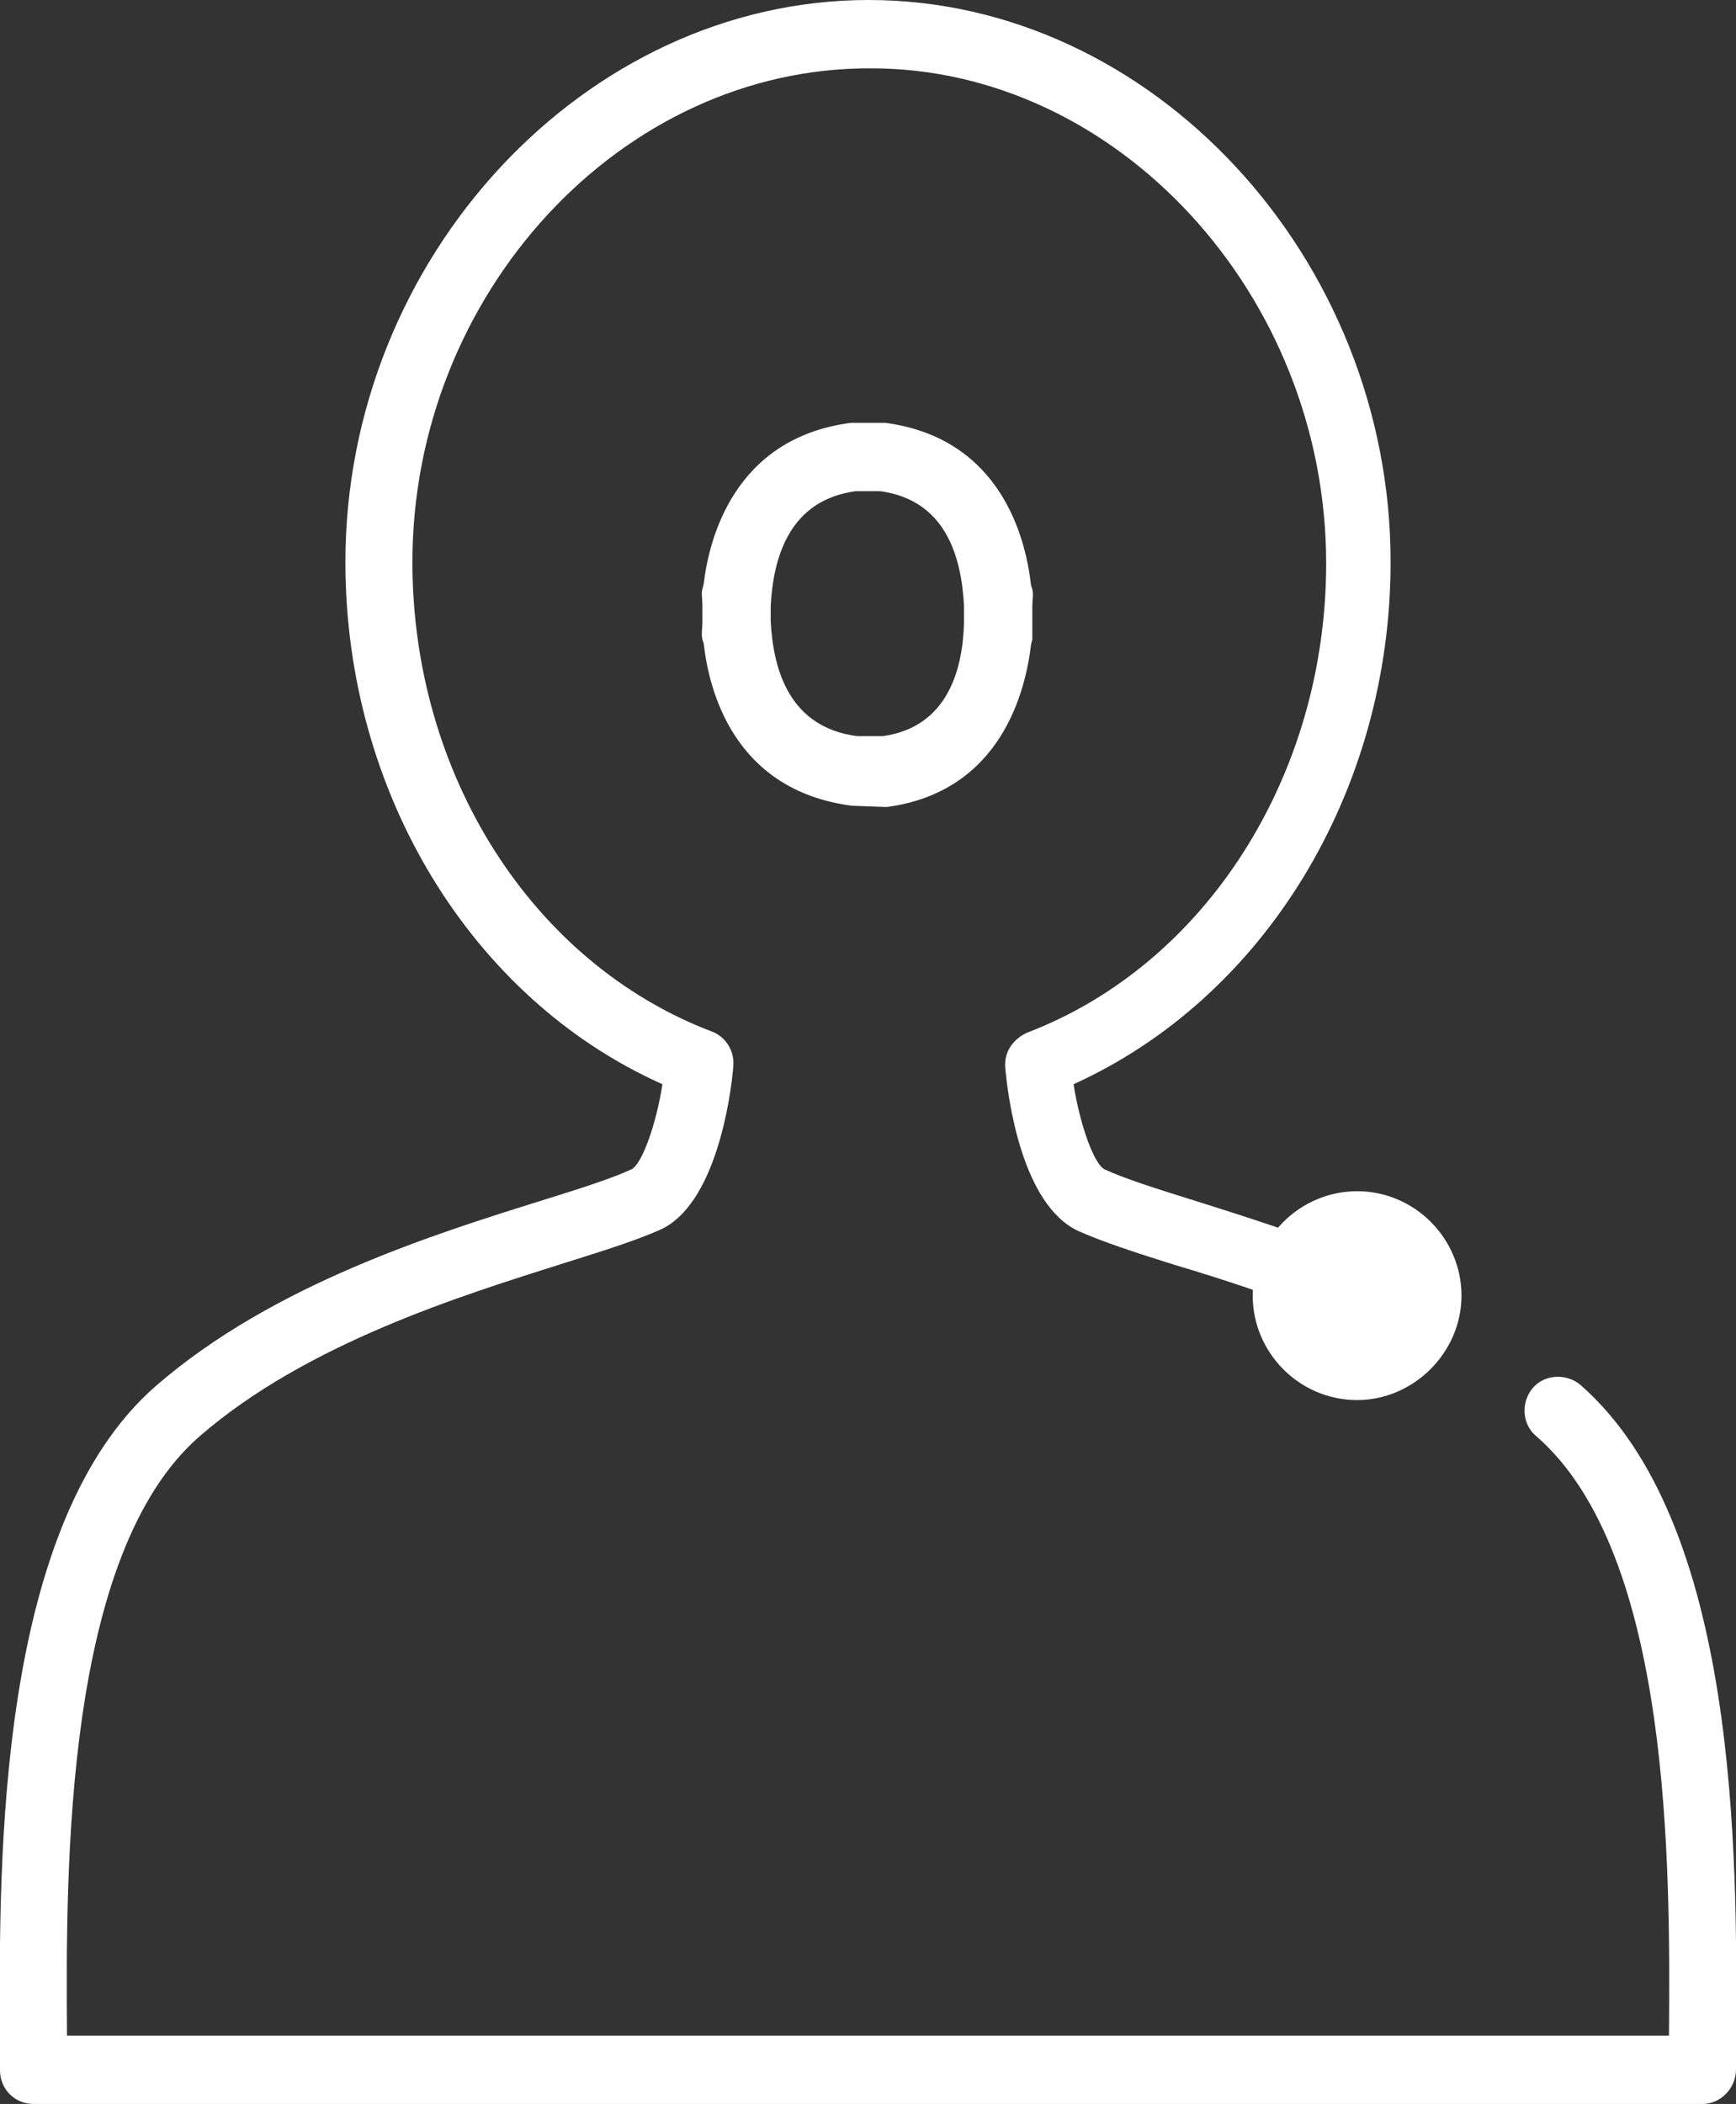 <?xml version="1.0" encoding="UTF-8"?> <svg xmlns="http://www.w3.org/2000/svg" xmlns:xlink="http://www.w3.org/1999/xlink" version="1.1" id="Layer_1" x="0px" y="0px" viewBox="0 0 134.7 163.2" style="enable-background:new 0 0 134.7 163.2;" xml:space="preserve"><rect x="0" y="0" width="134.7" height="163.2" fill="#333333" stroke="none"/> <style type="text/css"> .st0{fill:#FFFFFF;} </style> <path class="st0" d="M132.1,163.2H2.6c-1.5,0-2.6-1.2-2.6-2.6V158c-0.1-13.9-0.2-39.8,12.1-50.5c9.1-7.9,21.7-11.8,30-14.4 c2.9-0.9,5.4-1.7,6.9-2.4c0.8-0.4,1.9-3.4,2.4-6.6c-14.8-6.6-24.6-22.6-24.6-40.5C26.8,20,45.4,0,67.4,0s40.5,20,40.5,43.6 c0,17.8-9.8,33.8-24.6,40.5c0.5,3.2,1.6,6.2,2.4,6.6c1.5,0.7,4,1.5,6.9,2.4c3.8,1.2,8.6,2.7,13.5,4.7c1.3,0.6,2,2.1,1.4,3.4 c-0.5,1.3-2.1,2-3.4,1.4c-4.7-1.9-9.3-3.4-13-4.5c-3.2-1-5.6-1.8-7.4-2.6c-4.4-2-5.5-10.3-5.7-12.7c-0.1-1.2,0.6-2.2,1.7-2.7 c13.9-5.3,23.2-20,23.2-36.4c0-20.8-16.2-38.4-35.3-38.4C48.2,5.2,32,22.8,32,43.6c0,16.5,9.3,31.1,23.2,36.4 c1.1,0.4,1.8,1.5,1.7,2.7c-0.2,2.5-1.4,10.8-5.7,12.7c-1.8,0.8-4.3,1.6-7.5,2.6c-7.9,2.5-19.9,6.2-28.2,13.4 C5,120.5,5.1,144.9,5.2,157.9v0l124.3,0c0.1-13.1,0.2-37.4-10.3-46.5c-1.1-0.9-1.2-2.6-0.3-3.7c0.9-1.1,2.6-1.2,3.7-0.3 c12.3,10.7,12.2,36.5,12.1,50.5l0,2.6C134.7,162,133.5,163.2,132.1,163.2z"></path> <g> <path class="st0" d="M79.1,47.7c0-0.6,0.1-1.3,0-1.8c0,0,0-0.1-0.1-0.1c-0.5-4.9-2.9-10.9-10.3-11.9h-2.6c-7.6,1-10.1,7-10.5,11.9 c0,0-0.1,0.1-0.1,0.1c-0.1,0.5,0,1.2,0,1.8c0,0.6-0.1,1.3,0,1.8c0,0,0.1,0.1,0.1,0.1c0.5,4.9,2.9,10.9,10.5,11.9h2.6 c7.4-1,9.9-7,10.3-11.9c0,0,0.1-0.1,0.1-0.1C79.2,49,79.1,48.2,79.1,47.7z M68.5,58.2l-2.1,0c-6.3-0.8-7.4-6.7-7.6-9.9 c0-0.2,0-0.4,0-0.7c0-0.3,0-0.5,0-0.7c0.1-3.2,1.2-9,7.6-9.9l2.1,0c6.2,0.8,7.3,6.6,7.4,9.8c0,0.2,0,0.4,0,0.7c0,0.3,0,0.5,0,0.7 C75.8,51.6,74.7,57.3,68.5,58.2z"></path> <path class="st0" d="M66.1,62.5L66.1,62.5c-9.2-1.2-11.1-9-11.5-12.6l-0.1-0.3c-0.1-0.4,0-0.9,0-1.3c0-0.2,0-0.5,0-0.7 c0-0.2,0-0.5,0-0.7c0-0.4-0.1-0.9,0-1.2l0.1-0.4C55,41.9,56.9,34,66,32.8h2.7c9,1.2,10.9,9,11.3,12.6l0.1,0.3c0.1,0.4,0,0.9,0,1.3 c0,0.2,0,0.5,0,0.7c0,0.2,0,0.5,0,0.7c0,0.4,0,0.9,0,1.2l-0.1,0.4c-0.4,3.4-2.2,11.4-11.2,12.6L66.1,62.5z M56.6,49.1l0.1,0.2 c0.4,3.8,2.1,10,9.6,11.1l2.5,0c7.2-1,8.9-7.3,9.3-11l0.1-0.4c0-0.2,0-0.4,0-0.6c0-0.3,0-0.5,0-0.8c0-0.2,0-0.5,0-0.8 c0-0.2,0-0.5,0-0.7L78,45.9c-0.4-3.8-2.1-10.1-9.4-11.1h-2.5c-7.4,1-9.1,7.3-9.5,11l-0.1,0.4c0,0.2,0,0.4,0,0.6c0,0.3,0,0.5,0,0.8 c0,0.2,0,0.5,0,0.8C56.6,48.7,56.6,48.9,56.6,49.1z M66.4,59.2c-7.1-0.9-8.5-7.2-8.6-10.9c0-0.2,0-0.4,0-0.7c0-0.3,0-0.5,0-0.7 c0.2-3.7,1.5-9.9,8.5-10.9h0.1h2.2c5.1,0.7,8.1,4.6,8.4,10.8l0,0.8l0,0.7c-0.2,6.3-3.2,10.2-8.3,10.9L66.4,59.2z M66.4,38.1 c-5.2,0.7-6.4,5.2-6.6,8.9l0,0.6l0,0.6c0.2,3.7,1.4,8.2,6.7,8.9l2,0c5-0.7,6.2-5.1,6.3-8.8l0-0.7v-0.6c-0.2-3.8-1.4-8.2-6.5-8.9 L66.4,38.1z"></path> </g> <path class="st0" d="M105.3,108.6c-4.5,0-8.1-3.7-8.1-8.1c0-4.5,3.7-8.1,8.1-8.1c4.5,0,8.1,3.7,8.1,8.1 C113.4,104.9,109.7,108.6,105.3,108.6z"></path> </svg> 